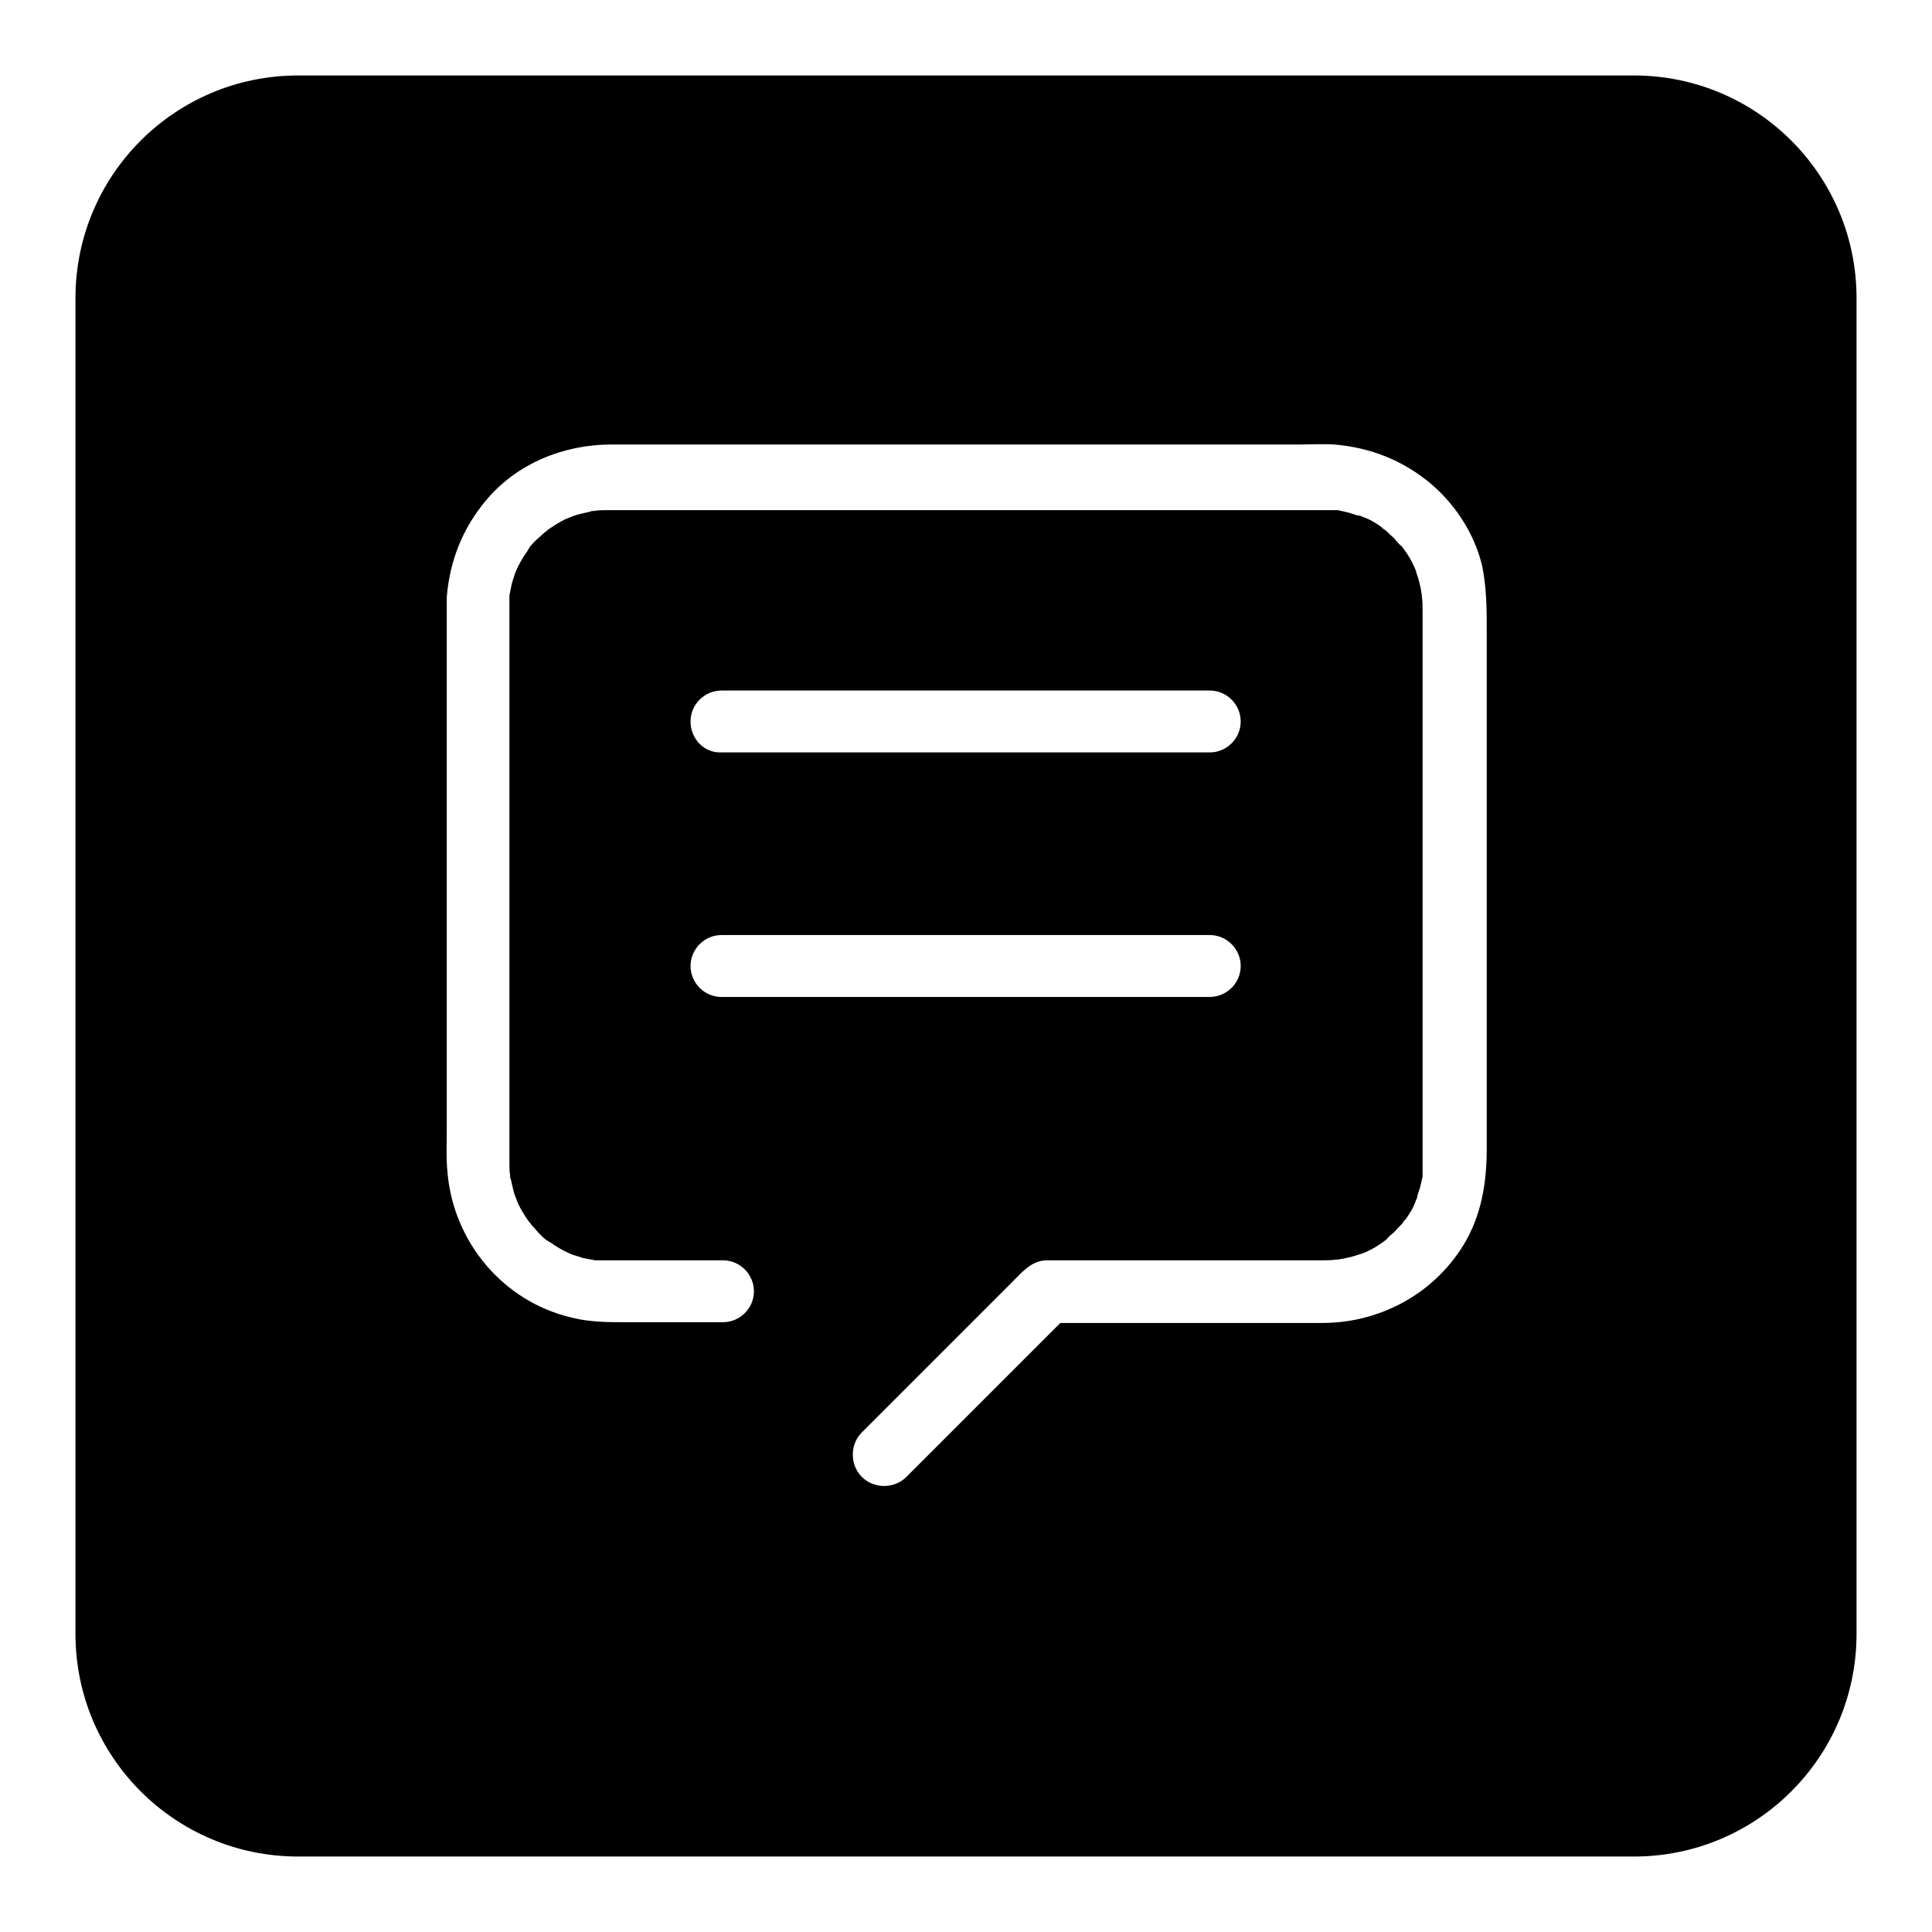 <?xml version="1.0" encoding="utf-8"?>
<!-- Svg Vector Icons : http://www.onlinewebfonts.com/icon -->
<!DOCTYPE svg PUBLIC "-//W3C//DTD SVG 1.1//EN" "http://www.w3.org/Graphics/SVG/1.1/DTD/svg11.dtd">
<svg version="1.1" xmlns="http://www.w3.org/2000/svg" xmlns:xlink="http://www.w3.org/1999/xlink" x="0px" y="0px" viewBox="0 0 256 256" enable-background="new 0 0 256 256" xml:space="preserve">
<g><g><path fill="#000000" d="M70,72.6C69.8,72.8,69.7,72.9,70,72.6L70,72.6z"/><path fill="#000000" d="M67.5,155.8C67.5,156.1,67.6,156.4,67.5,155.8L67.5,155.8z"/><path fill="#000000" d="M75.4,166.1C75.7,166.2,76.2,166.4,75.4,166.1L75.4,166.1z"/><path fill="#000000" d="M72.6,164.5C72.8,164.6,72.9,164.7,72.6,164.5L72.6,164.5z"/><path fill="#000000" d="M68.3,75.4C68.2,75.7,68,76.2,68.3,75.4L68.3,75.4z"/><path fill="#000000" d="M78.6,67.5C78.3,67.5,78,67.6,78.6,67.5L78.6,67.5z"/><path fill="#000000" d="M216.5,10h-177C23.2,10,10,23.2,10,39.5v177c0,16.3,13.2,29.5,29.5,29.5h177c16.3,0,29.5-13.2,29.5-29.5v-177C246,23.2,232.8,10,216.5,10z M197,83.7c0,9,0,18,0,26.9c0,10.7,0,21.4,0,32.1c0,3.2,0,6.3,0,9.5c0,4.5-0.7,8.9-3.1,12.8c-4,6.5-11.1,10.3-18.7,10.3c-3.7,0-7.4,0-11.2,0c-7.8,0-15.7,0-23.5,0c-0.7,0.7-1.4,1.4-2.1,2.1c-6.1,6.1-12.2,12.2-18.3,18.3c-1.6,1.6-4.3,1.6-5.9,0c-1.6-1.6-1.6-4.3,0-5.9c1.2-1.2,2.5-2.5,3.7-3.7c3.8-3.8,7.7-7.7,11.5-11.5c1.6-1.6,3.1-3.1,4.7-4.7c1.3-1.3,2.6-2.9,4.6-2.9c8.5,0,16.9,0,25.4,0c3.7,0,7.3,0,11,0c0.7,0,1.3,0,2-0.1c0,0,0.1,0,0.1,0c0.2,0,0.5-0.1,0.7-0.1c0.5-0.1,0.9-0.2,1.3-0.3c0.4-0.1,0.9-0.3,1.3-0.4c0.2-0.1,0.3-0.1,0.5-0.2c0.9-0.4,1.7-0.9,2.5-1.5c0.1-0.1,0.3-0.2,0.4-0.4c0.3-0.3,0.7-0.6,1-0.9c0.3-0.4,0.7-0.7,1-1.1c0.1-0.2,0.2-0.3,0.4-0.5c0.5-0.7,1-1.5,1.3-2.4c0,0,0,0,0,0l0,0c0.1-0.2,0.2-0.4,0.2-0.6c0.1-0.4,0.3-0.9,0.4-1.3c0.1-0.4,0.2-0.9,0.3-1.3c0-0.2,0-0.4,0-0.6c0-0.5,0-0.9,0-1.4c0-0.7,0-1.5,0-2.2c0-3.5,0-6.9,0-10.4c0-10.9,0-21.7,0-32.6c0-8.5,0-17.1,0-25.7c0-0.7,0-1.4,0-2.1c0-0.6,0-1.2-0.1-1.9c0,0,0-0.1,0-0.1c0-0.2-0.1-0.4-0.1-0.7c-0.1-0.5-0.2-0.9-0.3-1.3c-0.1-0.4-0.3-0.9-0.4-1.3c-0.1-0.2-0.1-0.3-0.2-0.5c-0.4-0.9-0.9-1.7-1.5-2.5c-0.1-0.1-0.2-0.3-0.4-0.4c-0.3-0.3-0.6-0.7-0.9-1c-0.4-0.3-0.7-0.7-1.1-1c-0.2-0.1-0.3-0.2-0.5-0.4c-0.7-0.5-1.5-1-2.4-1.3c0,0,0,0,0,0c0,0,0,0,0,0c-0.2-0.1-0.4-0.2-0.7-0.2c-0.4-0.1-0.9-0.3-1.3-0.4c-0.4-0.1-0.9-0.2-1.3-0.3c-0.2,0-0.4,0-0.6,0c-0.5,0-0.9,0-1.4,0c-5.5,0-11,0-16.5,0c-10.7,0-21.4,0-32.1,0c-10.5,0-21,0-31.5,0c-4.9,0-9.8,0-14.8,0c-0.6,0-1.1,0-1.7,0.1c0,0,0,0,0,0c-0.2,0-0.3,0-0.5,0.1c-0.5,0.1-0.9,0.2-1.3,0.3c-0.5,0.1-1,0.3-1.5,0.5c-0.2,0.1-0.3,0.1-0.5,0.2c-0.8,0.4-1.6,0.9-2.3,1.4c0,0-0.1,0.1-0.1,0.1c-0.1,0.1-0.3,0.2-0.5,0.4c-0.3,0.3-0.7,0.6-1,0.9c-0.3,0.3-0.6,0.6-0.9,1c0,0,0,0,0,0.1c-0.1,0.1-0.2,0.2-0.2,0.3c-0.6,0.8-1.1,1.7-1.5,2.6l0,0c-0.1,0.2-0.1,0.3-0.2,0.5c-0.1,0.4-0.3,0.9-0.4,1.3c-0.1,0.5-0.2,1-0.3,1.5c0,0.2,0,0.4,0,0.6c0,0.4,0,0.8,0,1.2c0,0.2,0,0.3,0,0.5c0,0.9,0,1.9,0,2.8c0,9,0,18,0,27c0,10.7,0,21.4,0,32.1c0,3.2,0,6.3,0,9.4c0,0.5,0,1.1,0,1.6c0,0.6,0,1.1,0.1,1.7c0,0,0,0,0,0c0,0.2,0,0.3,0.1,0.5c0.1,0.5,0.2,0.9,0.3,1.3c0.1,0.5,0.3,1,0.5,1.5c0.1,0.2,0.1,0.3,0.2,0.5c0.4,0.8,0.9,1.6,1.4,2.3c0,0,0.1,0.1,0.1,0.1c0.1,0.1,0.2,0.3,0.4,0.5c0.3,0.3,0.6,0.7,0.9,1c0.3,0.3,0.6,0.6,1,0.9c0,0,0,0,0.1,0c0.1,0.1,0.2,0.2,0.3,0.2c0.8,0.6,1.7,1.1,2.6,1.5l0,0c0.2,0.1,0.3,0.1,0.5,0.2c0.4,0.1,0.9,0.3,1.3,0.4c0.5,0.1,1,0.2,1.6,0.3c0.2,0,0.4,0,0.6,0c0.4,0,0.9,0,1.3,0c0.7,0,1.4,0,2.1,0c4.3,0,8.6,0,12.9,0c2.3,0,4.1,1.9,4.1,4.1c0,2.3-1.9,4.1-4.1,4.1c-1.6,0-3.1,0-4.7,0c-2.7,0-5.4,0-8.1,0c-2.4,0-4.8,0-7.2-0.6c-9.1-2.1-15.7-10-16.5-19.2c-0.2-1.9-0.1-3.9-0.1-5.9c0-3.9,0-7.9,0-11.9c0-11.1,0-22.1,0-33.2c0-7.7,0-15.4,0-23.1c0-0.7,0-1.5,0-2.2c0.4-4.8,2.1-9.1,5.2-12.8c4.1-4.9,10.3-7.4,16.6-7.4c5.9,0,11.8,0,17.7,0c10.8,0,21.6,0,32.5,0c10.4,0,20.7,0,31,0c3.3,0,6.6,0,9.9,0c1.5,0,3.1-0.1,4.7,0c4.8,0.4,9.1,2.1,12.8,5.2c3.3,2.8,5.8,6.7,6.8,10.9C197,78,197,80.8,197,83.7z M95.6,123.9c4.4,0,8.8,0,13.1,0c11,0,22,0,32.9,0c6.2,0,12.5,0,18.7,0c2.3,0,4.1,1.9,4.1,4.1c0,2.3-1.9,4.1-4.1,4.1c-4.4,0-8.8,0-13.1,0c-11,0-22,0-32.9,0c-6.2,0-12.5,0-18.7,0c-2.3,0-4.1-1.9-4.1-4.1C91.5,125.8,93.3,123.9,95.6,123.9z M91.5,95.6c0-2.3,1.9-4.1,4.1-4.1c4.4,0,8.8,0,13.1,0c11,0,22,0,32.9,0c6.2,0,12.5,0,18.7,0c2.3,0,4.1,1.9,4.1,4.1c0,2.3-1.9,4.1-4.1,4.1c-4.4,0-8.8,0-13.1,0c-11,0-22,0-32.9,0c-6.2,0-12.5,0-18.7,0C93.3,99.8,91.5,97.9,91.5,95.6z"/></g></g>
</svg>